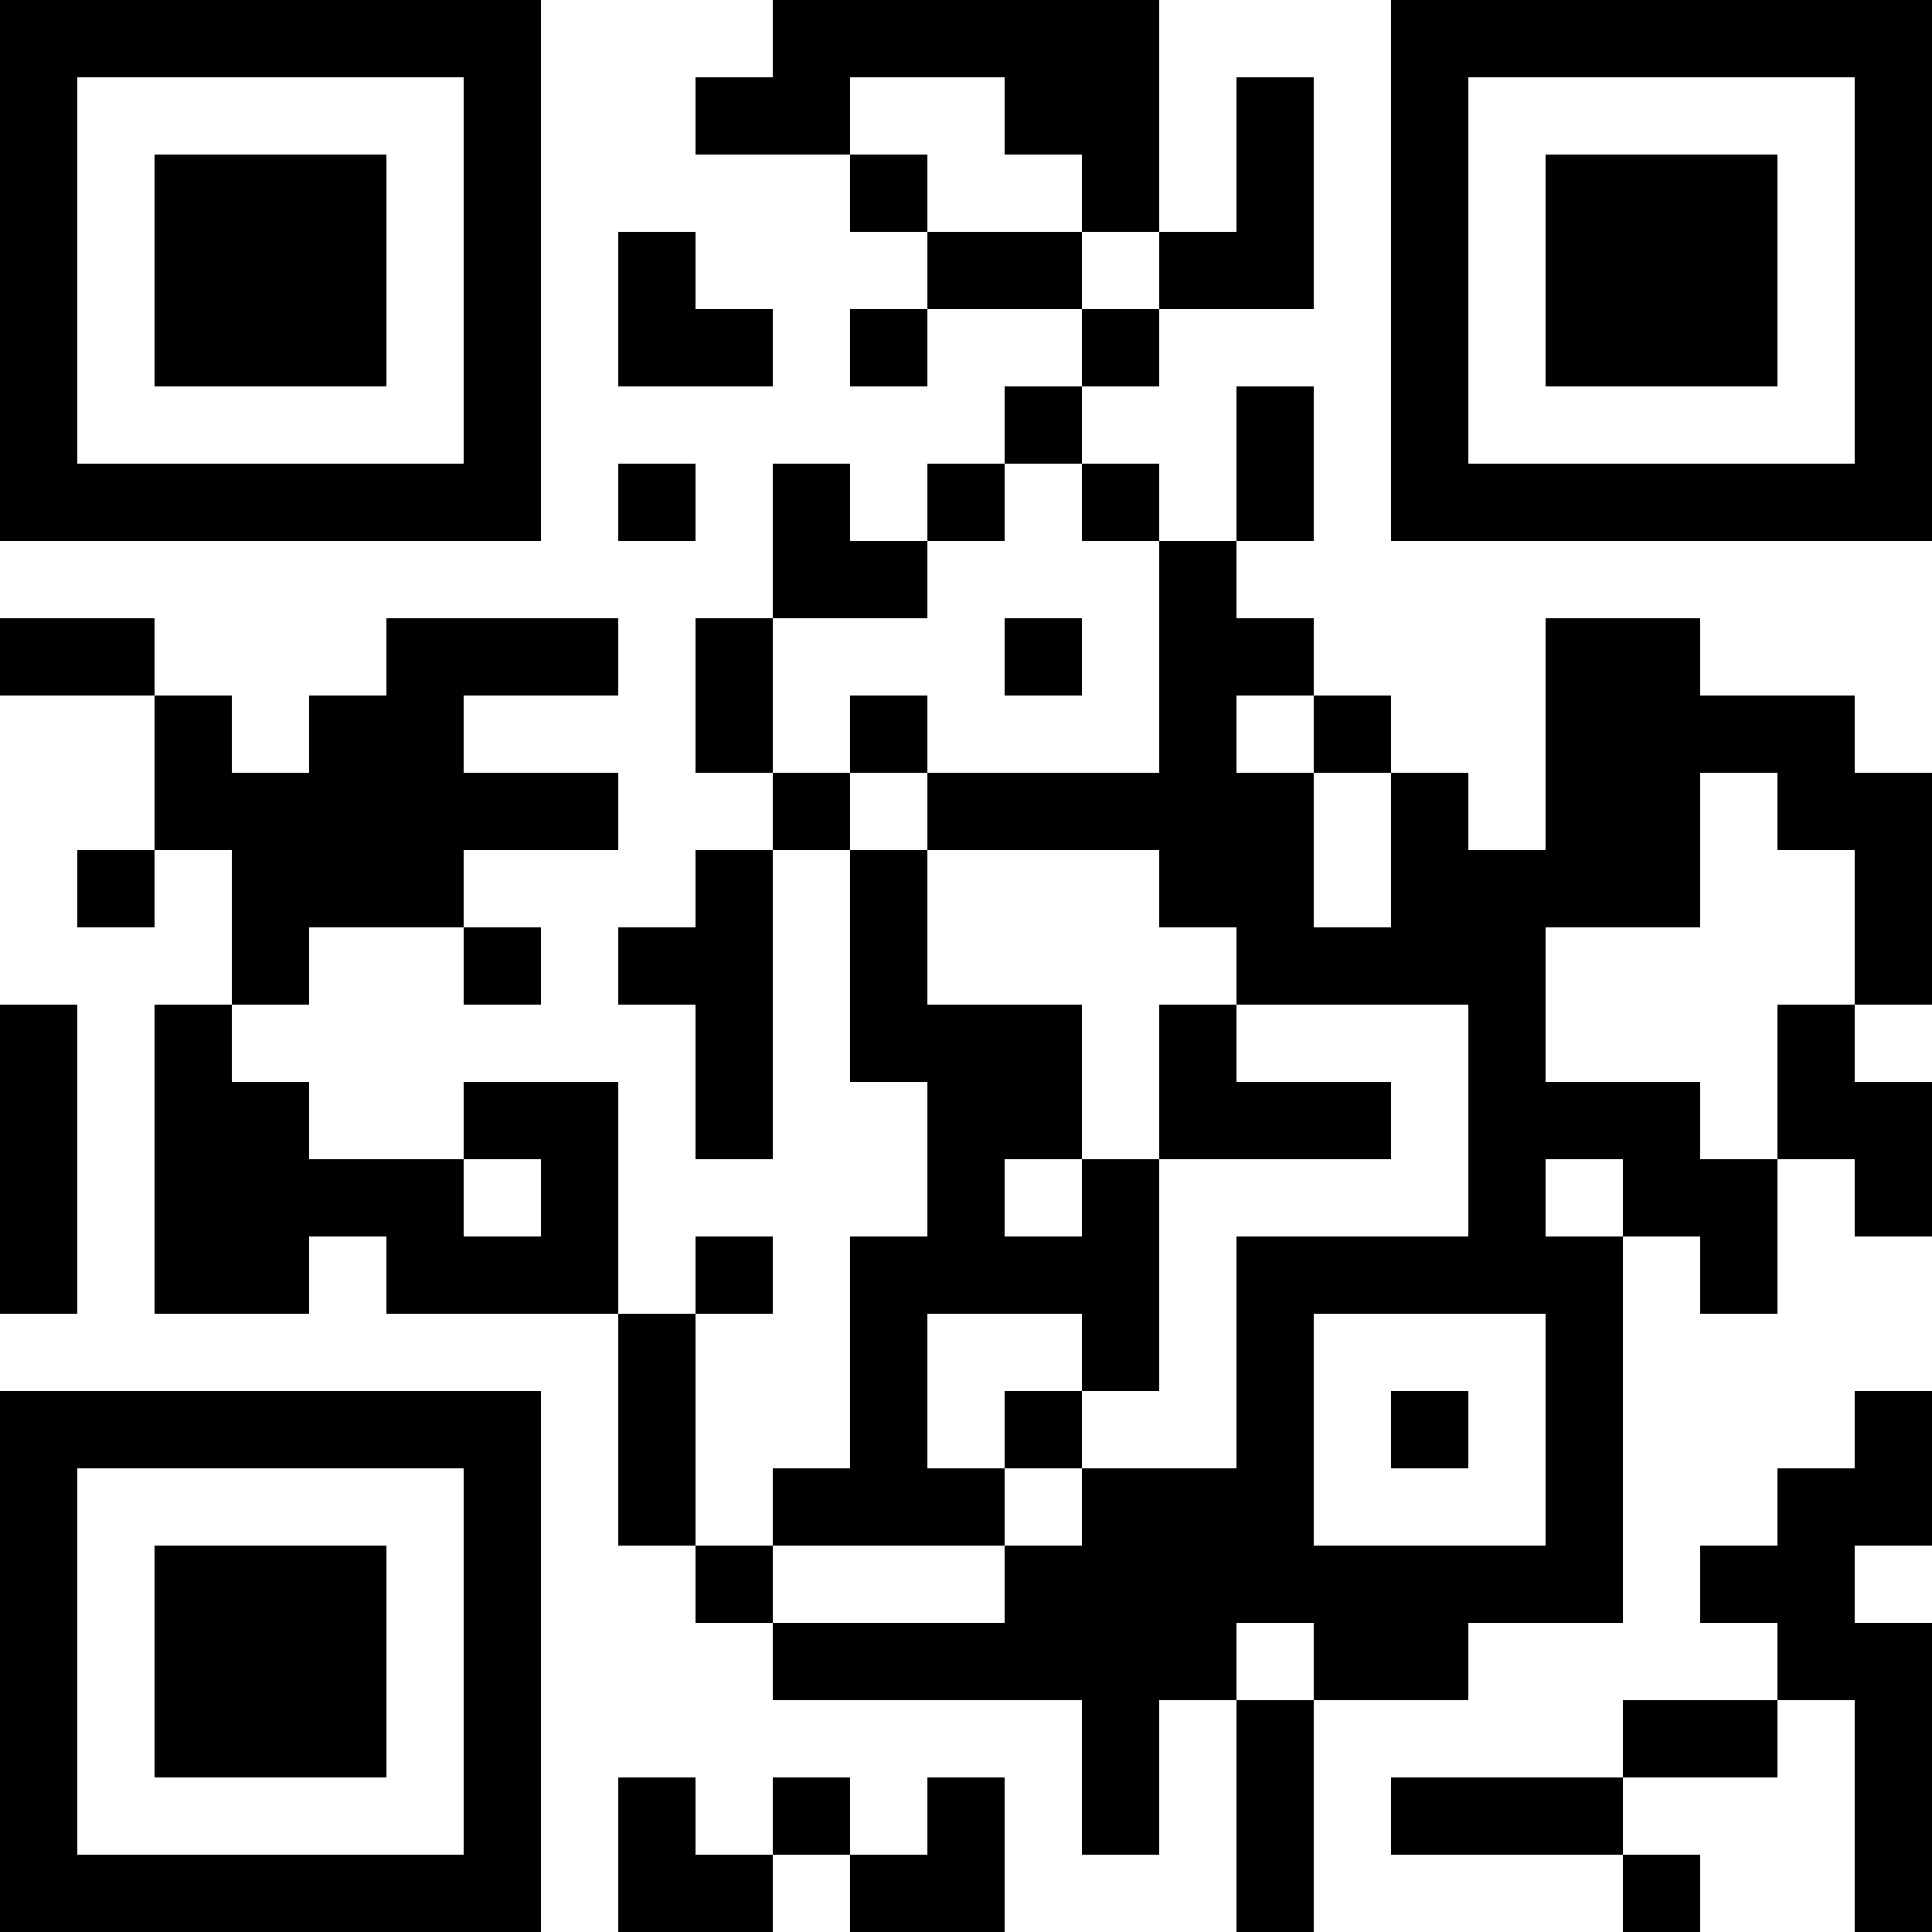 <?xml version="1.0" encoding="UTF-8"?>
<svg xmlns="http://www.w3.org/2000/svg" version="1.1" width="1000" height="1000" viewBox="0 0 1000 1000"><rect x="0" y="0" width="1000" height="1000" fill="#ffffff"/><g transform="scale(40)"><g transform="translate(0,0)"><path fill-rule="evenodd" d="M10 0L10 1L9 1L9 2L11 2L11 3L12 3L12 4L11 4L11 5L12 5L12 4L14 4L14 5L13 5L13 6L12 6L12 7L11 7L11 6L10 6L10 8L9 8L9 10L10 10L10 11L9 11L9 12L8 12L8 13L9 13L9 15L10 15L10 11L11 11L11 14L12 14L12 16L11 16L11 19L10 19L10 20L9 20L9 17L10 17L10 16L9 16L9 17L8 17L8 14L6 14L6 15L4 15L4 14L3 14L3 13L4 13L4 12L6 12L6 13L7 13L7 12L6 12L6 11L8 11L8 10L6 10L6 9L8 9L8 8L5 8L5 9L4 9L4 10L3 10L3 9L2 9L2 8L0 8L0 9L2 9L2 11L1 11L1 12L2 12L2 11L3 11L3 13L2 13L2 17L4 17L4 16L5 16L5 17L8 17L8 20L9 20L9 21L10 21L10 22L14 22L14 24L15 24L15 22L16 22L16 25L17 25L17 22L19 22L19 21L21 21L21 16L22 16L22 17L23 17L23 15L24 15L24 16L25 16L25 14L24 14L24 13L25 13L25 10L24 10L24 9L22 9L22 8L20 8L20 11L19 11L19 10L18 10L18 9L17 9L17 8L16 8L16 7L17 7L17 5L16 5L16 7L15 7L15 6L14 6L14 5L15 5L15 4L17 4L17 1L16 1L16 3L15 3L15 0ZM11 1L11 2L12 2L12 3L14 3L14 4L15 4L15 3L14 3L14 2L13 2L13 1ZM8 3L8 5L10 5L10 4L9 4L9 3ZM8 6L8 7L9 7L9 6ZM13 6L13 7L12 7L12 8L10 8L10 10L11 10L11 11L12 11L12 13L14 13L14 15L13 15L13 16L14 16L14 15L15 15L15 18L14 18L14 17L12 17L12 19L13 19L13 20L10 20L10 21L13 21L13 20L14 20L14 19L16 19L16 16L19 16L19 13L16 13L16 12L15 12L15 11L12 11L12 10L15 10L15 7L14 7L14 6ZM13 8L13 9L14 9L14 8ZM11 9L11 10L12 10L12 9ZM16 9L16 10L17 10L17 12L18 12L18 10L17 10L17 9ZM22 10L22 12L20 12L20 14L22 14L22 15L23 15L23 13L24 13L24 11L23 11L23 10ZM0 13L0 17L1 17L1 13ZM15 13L15 15L18 15L18 14L16 14L16 13ZM6 15L6 16L7 16L7 15ZM20 15L20 16L21 16L21 15ZM17 17L17 20L20 20L20 17ZM13 18L13 19L14 19L14 18ZM18 18L18 19L19 19L19 18ZM24 18L24 19L23 19L23 20L22 20L22 21L23 21L23 22L21 22L21 23L18 23L18 24L21 24L21 25L22 25L22 24L21 24L21 23L23 23L23 22L24 22L24 25L25 25L25 21L24 21L24 20L25 20L25 18ZM16 21L16 22L17 22L17 21ZM8 23L8 25L10 25L10 24L11 24L11 25L13 25L13 23L12 23L12 24L11 24L11 23L10 23L10 24L9 24L9 23ZM0 0L0 7L7 7L7 0ZM1 1L1 6L6 6L6 1ZM2 2L2 5L5 5L5 2ZM18 0L18 7L25 7L25 0ZM19 1L19 6L24 6L24 1ZM20 2L20 5L23 5L23 2ZM0 18L0 25L7 25L7 18ZM1 19L1 24L6 24L6 19ZM2 20L2 23L5 23L5 20Z" fill="#000000"/></g></g></svg>
